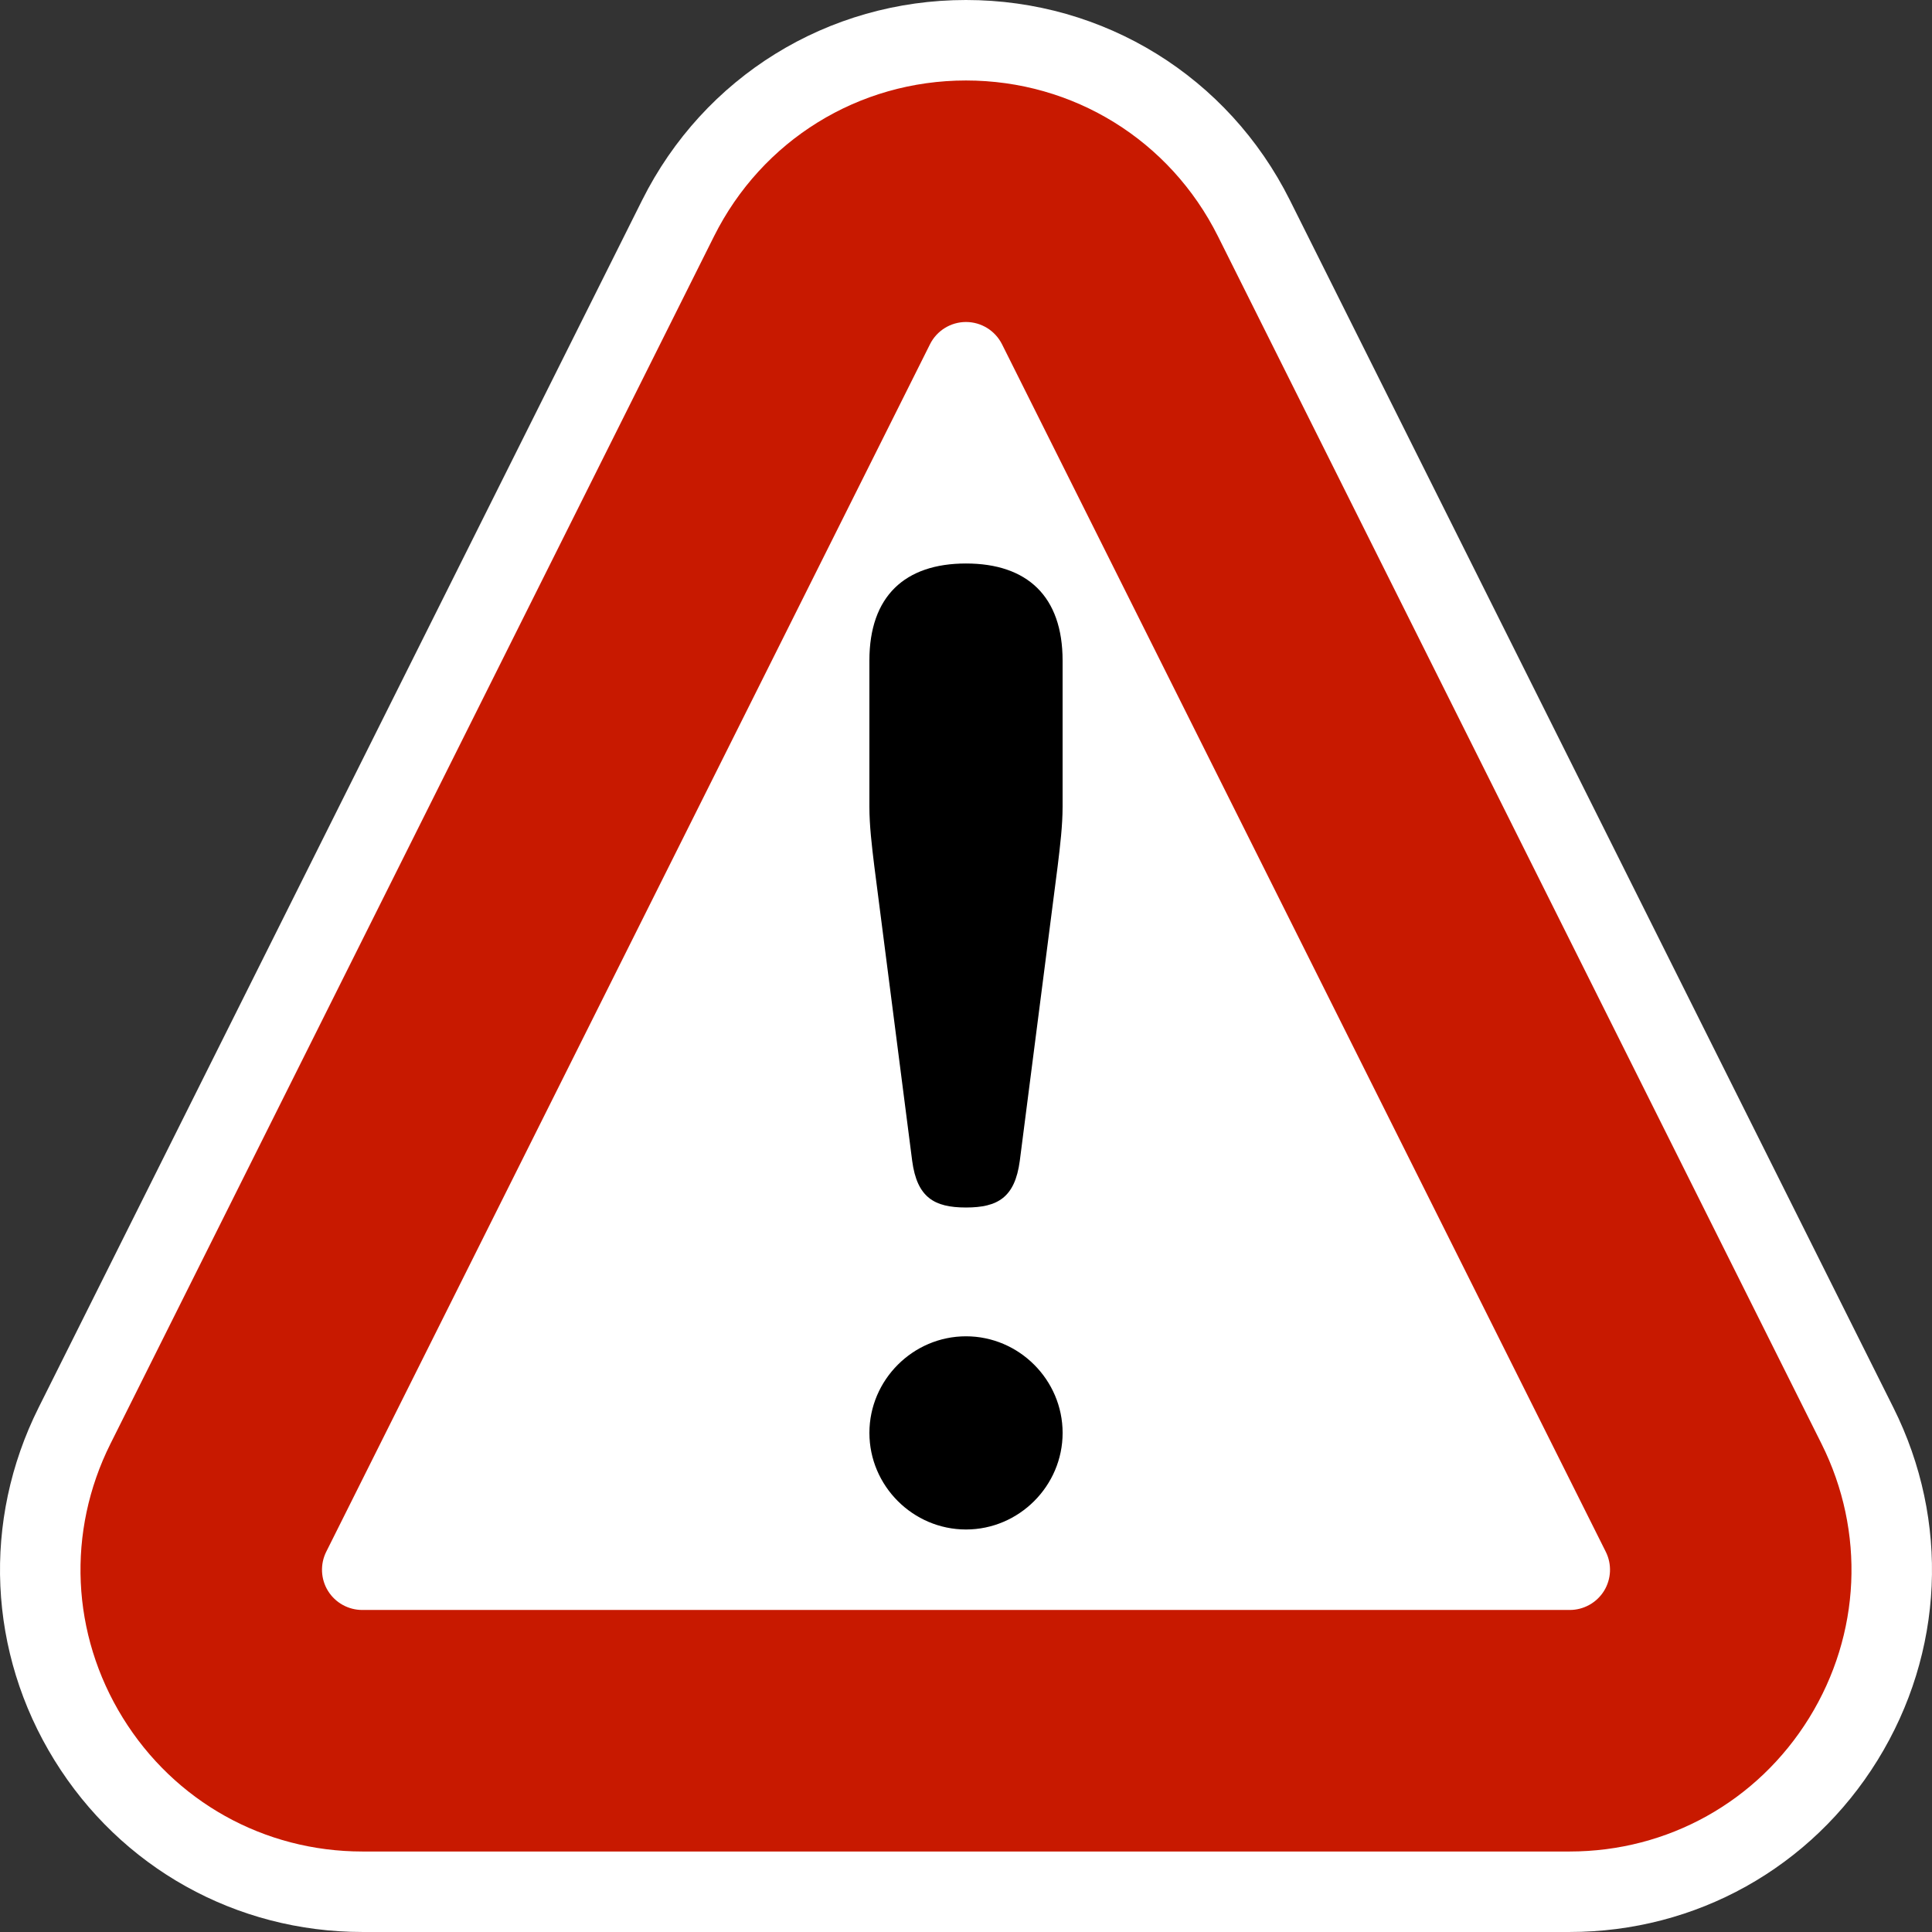 <?xml version="1.0" encoding="utf-8"?>
<!-- Generator: Adobe Illustrator 16.0.0, SVG Export Plug-In . SVG Version: 6.00 Build 0)  -->
<!DOCTYPE svg PUBLIC "-//W3C//DTD SVG 1.1//EN" "http://www.w3.org/Graphics/SVG/1.1/DTD/svg11.dtd">
<svg version="1.1" xmlns="http://www.w3.org/2000/svg" xmlns:xlink="http://www.w3.org/1999/xlink" x="0px" y="0px"
	 width="170.079px" height="170.079px" viewBox="0 0 170.079 170.079" enable-background="new 0 0 170.079 170.079"
	 xml:space="preserve">
<rect x="0" y="0" width="170.079" height="170.079" fill="#333333" stroke="none"/>
<g id="Calque_1">
	<g id="Calque_1_1_">
	</g>
</g>
<g id="pOp_xAE_icons">
	<g>
		<path fill="#FFFFFF" d="M166.684,123.925l-53.13-106.298C108.12,6.755,97.194,0,85.037,0C72.886,0,61.961,6.755,56.525,17.629
			L3.393,123.925c-4.974,9.958-4.454,21.555,1.396,31.025c5.852,9.473,15.991,15.128,27.119,15.128H138.17
			c11.131,0,21.268-5.654,27.117-15.123C171.139,145.483,171.662,133.883,166.684,123.925z"/>
		<path fill="#C81900" d="M160.351,127.096L107.218,20.798C102.99,12.341,94.492,7.085,85.037,7.085
			c-9.452,0-17.95,5.256-22.178,13.713L9.725,127.096c-3.87,7.744-3.464,16.766,1.086,24.129
			c4.553,7.368,12.439,11.768,21.093,11.768h106.271c8.655,0,16.541-4.399,21.092-11.763
			C163.817,143.862,164.223,134.84,160.351,127.096z"/>
		<path fill="#FFFFFF" d="M141.359,136.603L88.209,30.304c-0.603-1.199-1.828-1.958-3.172-1.958c-1.34,0-2.568,0.759-3.167,1.958
			L28.72,136.603c-0.549,1.099-0.49,2.405,0.155,3.45c0.646,1.04,1.787,1.677,3.015,1.677h106.3c1.229,0,2.368-0.637,3.016-1.677
			C141.85,139.008,141.909,137.702,141.359,136.603z"/>
	</g>
	<g>
		<path d="M85.039,117.638c4.668,0,8.506,3.837,8.506,8.504s-3.838,8.503-8.506,8.503c-4.666,0-8.503-3.836-8.503-8.503
			S80.373,117.638,85.039,117.638z M93.543,71.02c0,1.664-0.217,3.439-0.432,5.214l-3.337,25.962
			c-0.43,3.218-1.937,4.104-4.736,4.104c-2.798,0-4.306-0.887-4.736-4.104l-3.337-25.962c-0.215-1.775-0.43-3.55-0.43-5.214V58.148
			c0-5.658,3.123-8.542,8.503-8.542c5.383,0,8.505,2.884,8.505,8.542V71.02z"/>
	</g>
</g>
</svg>
